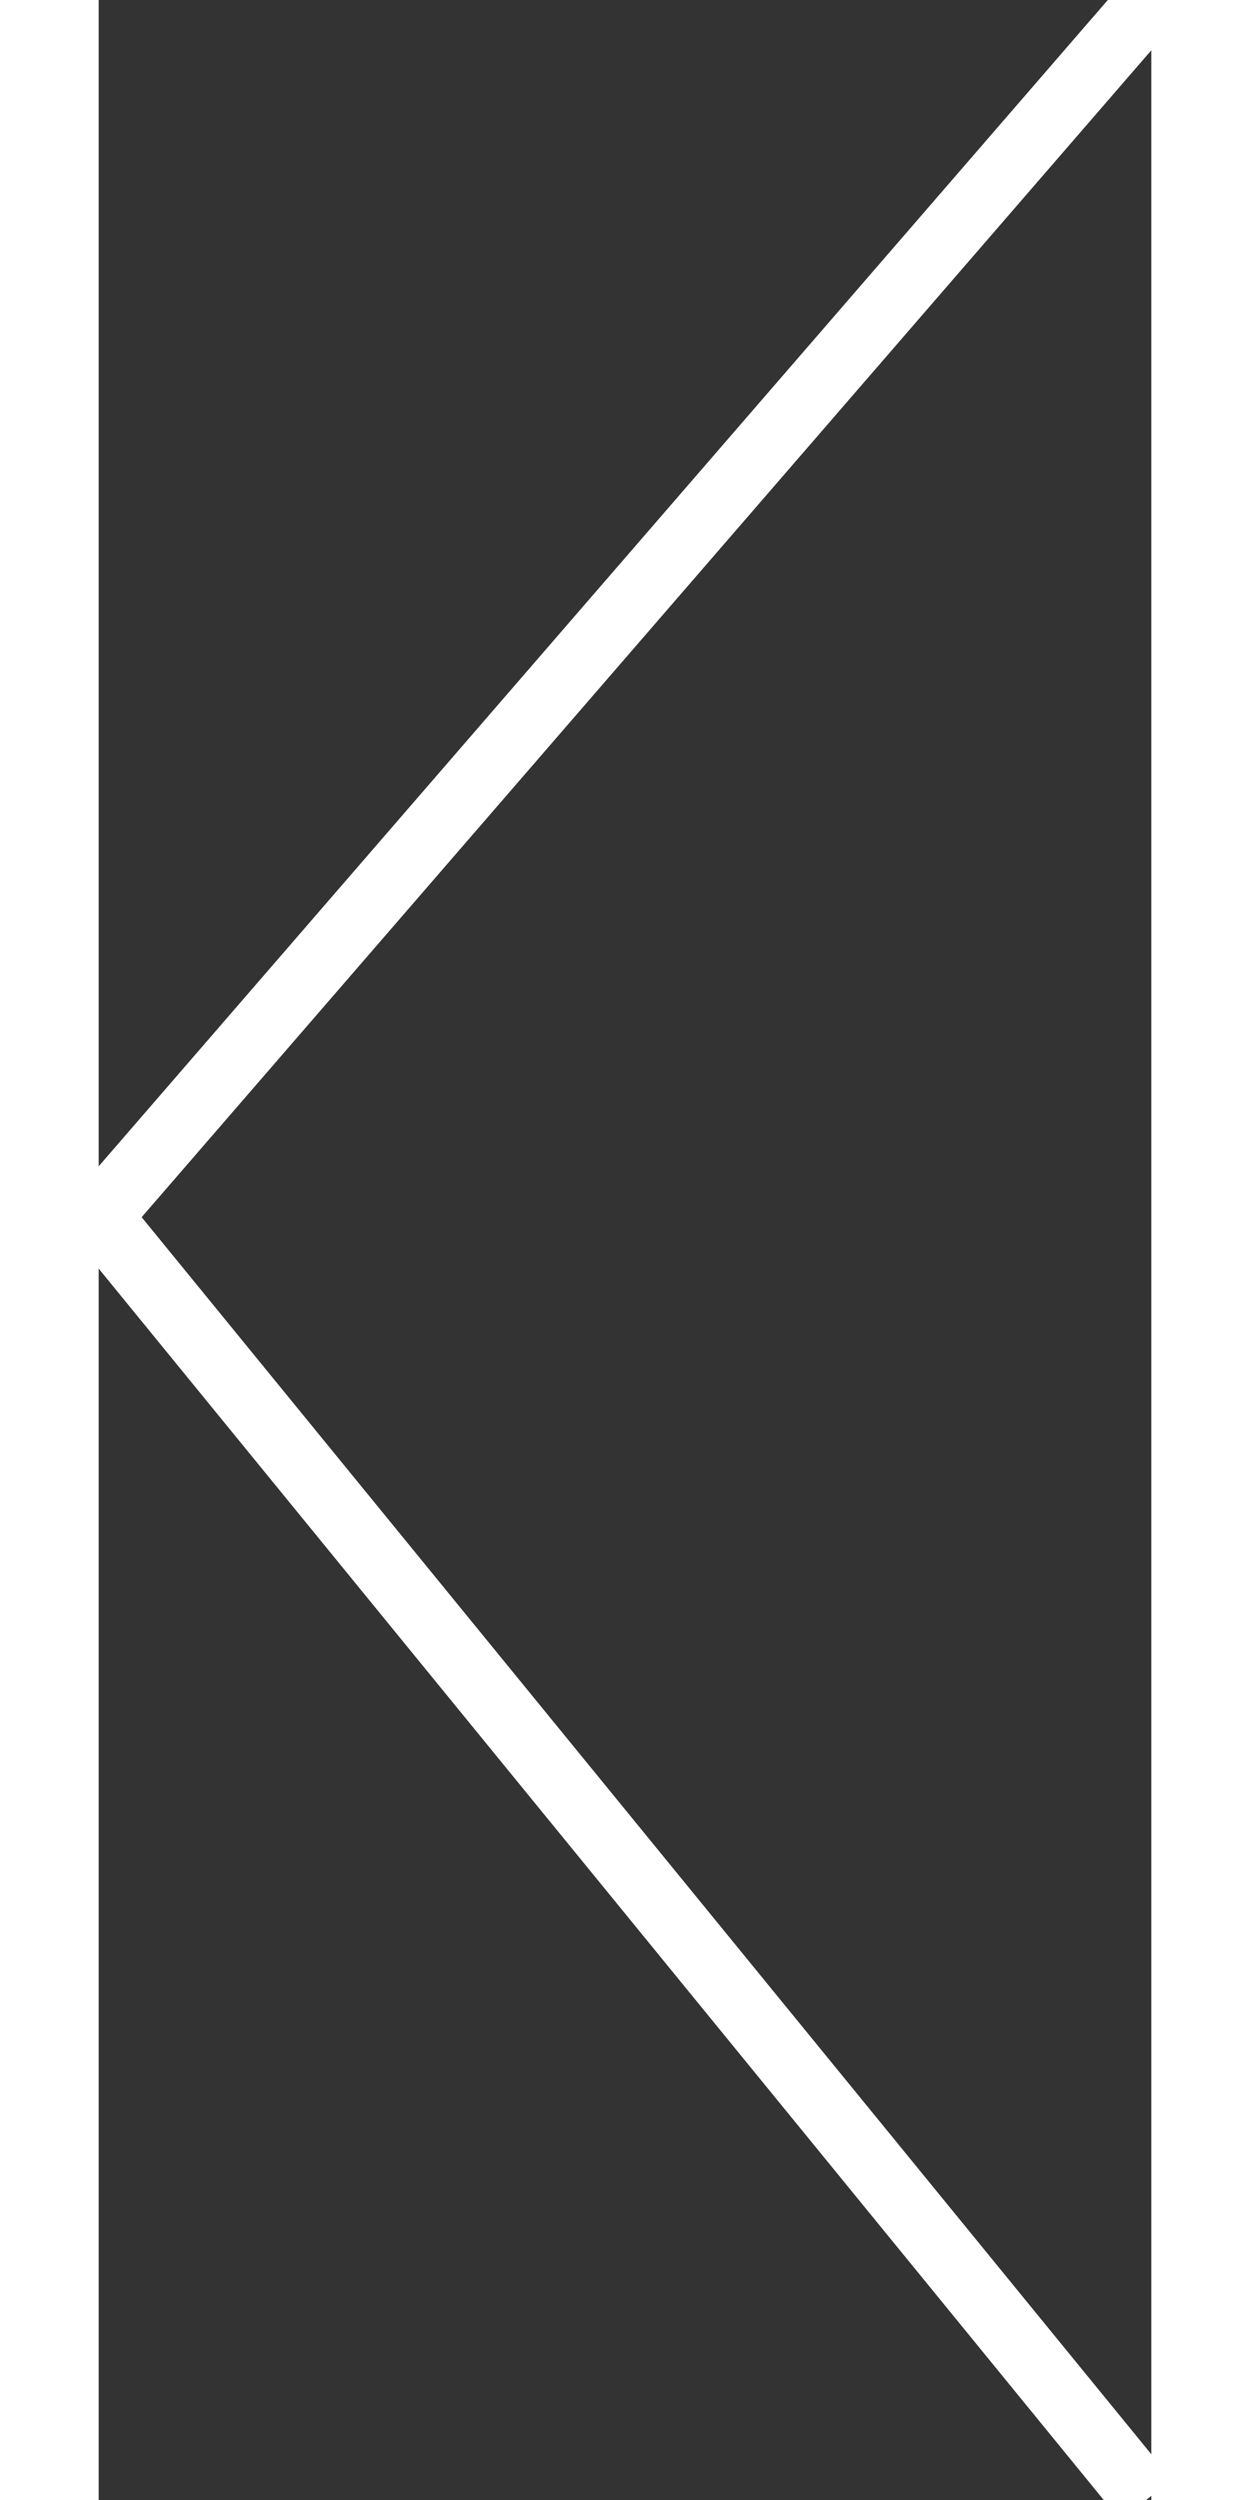 <svg width="19px" height="38px" viewBox="0 0 8 19" version="1.1" xmlns="http://www.w3.org/2000/svg" xmlns:xlink="http://www.w3.org/1999/xlink"><rect x="0" y="0" width="8" height="19" fill="#333333" stroke="none"/><g id="Icon-/-Chevron/-Left-/-Dark" stroke="none" stroke-width="1" fill="none" fill-rule="evenodd"><polyline id="Triangle-Copy-19" stroke="#ffffff" stroke-width="0.5" transform="translate(4, 9.5) scale(-1, 1) translate(-4, -9.5) " points="-2.84217094e-14 0 8 9.246 0.039 19"></polyline></g></svg>